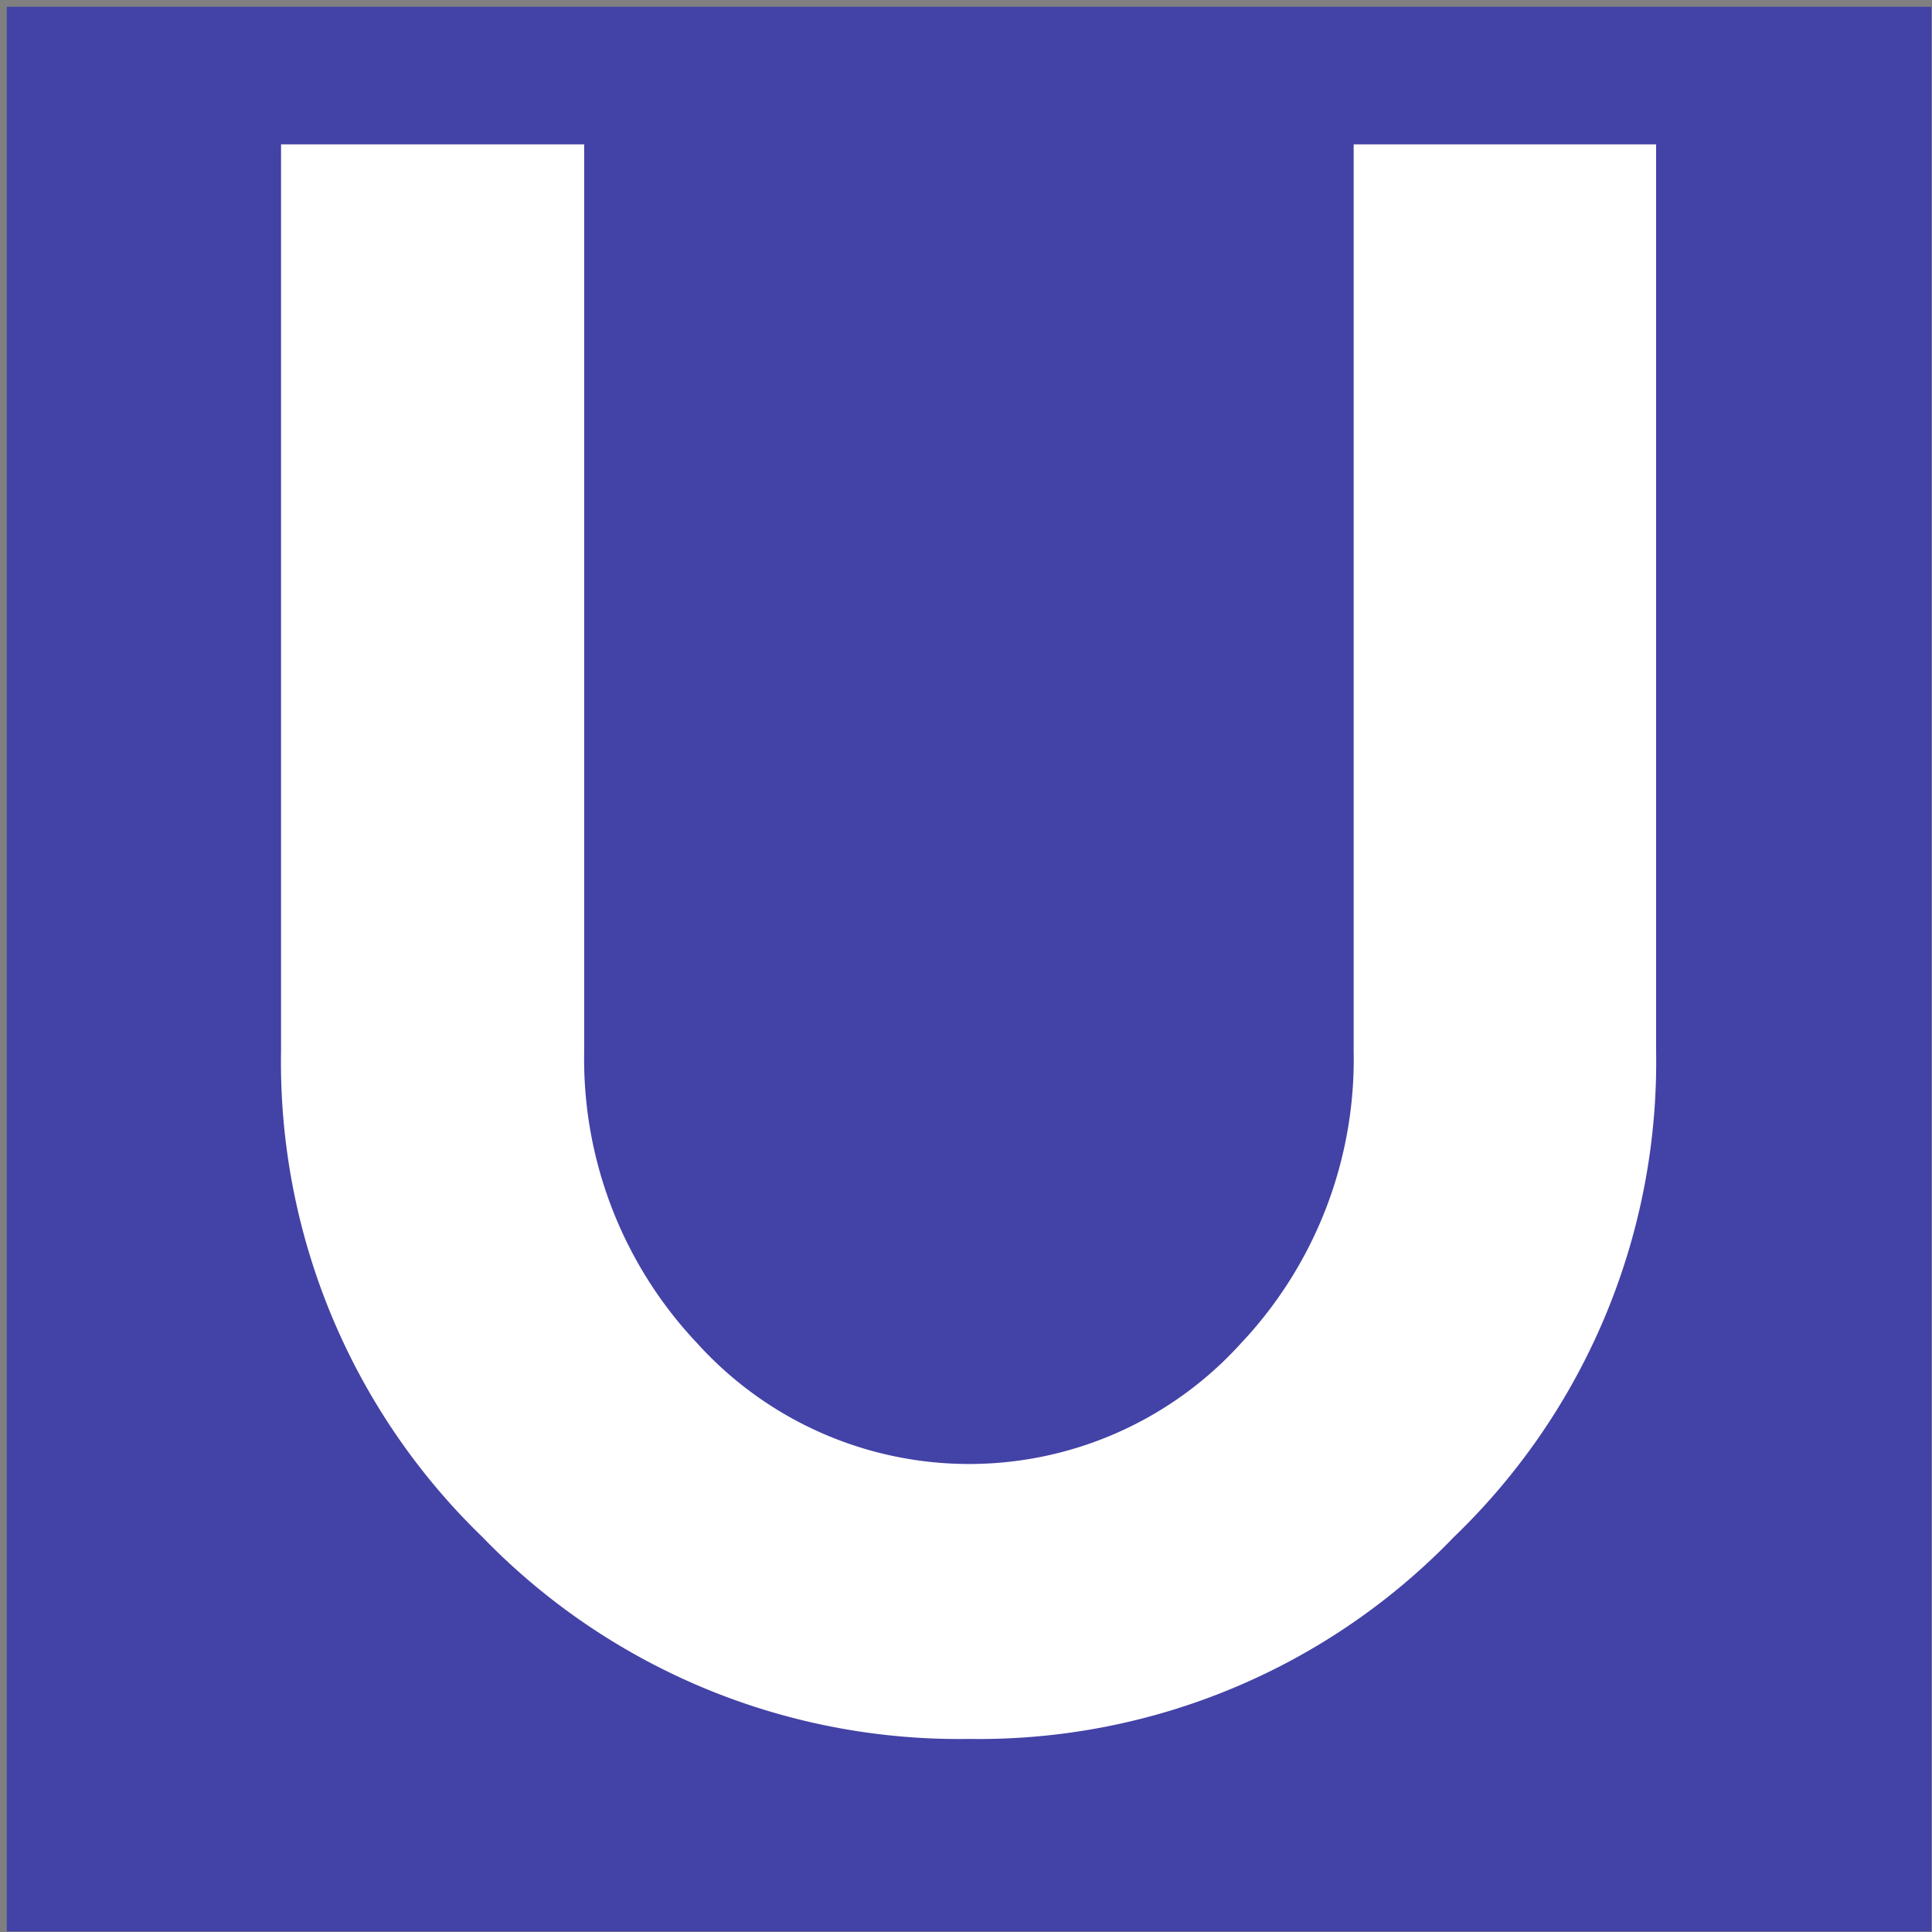 <svg xmlns="http://www.w3.org/2000/svg" xmlns:xlink="http://www.w3.org/1999/xlink" viewBox="0 0 25 25"><rect x="0" y="0" width="25" height="25" fill="#808080" stroke="none"/><defs><clipPath id="ba0a9b99-fb98-4d23-8e2e-02c807607c56"><rect width="114" height="114" fill="none"/></clipPath><symbol id="e822651a-3b8c-4bb4-970e-1c46a9a43afb" data-name="sy9 2" viewBox="0 0 114 114"><g clip-path="url(#ba0a9b99-fb98-4d23-8e2e-02c807607c56)"><path d="M113.6,113.6H.4V.4H113.6V113.6" fill="#4342a6"/><path d="M97.41,8.49V61.87A38.77,38.77,0,0,1,85.53,90.39,38.78,38.78,0,0,1,57,102.28,39,39,0,0,1,28.36,90.39,38.84,38.84,0,0,1,16.53,61.87V8.49H34.36V61.87A24.34,24.34,0,0,0,41,79a21.56,21.56,0,0,0,32,0,24.34,24.34,0,0,0,6.62-17.15V8.49H97.41" fill="#fff"/></g></symbol></defs><title>Element 11</title><g id="e7a782ba-0149-4278-aaeb-da5e67b830f9" data-name="Ebene 2"><g id="f777b52d-9cde-4e28-8d6c-08577efa81e1" data-name="Ebene 1"><use id="e250fe3d-6735-4748-9b18-5c02c8b91998" data-name="J10803" width="114" height="114" transform="scale(0.22)" xlink:href="#e822651a-3b8c-4bb4-970e-1c46a9a43afb"/></g></g></svg>